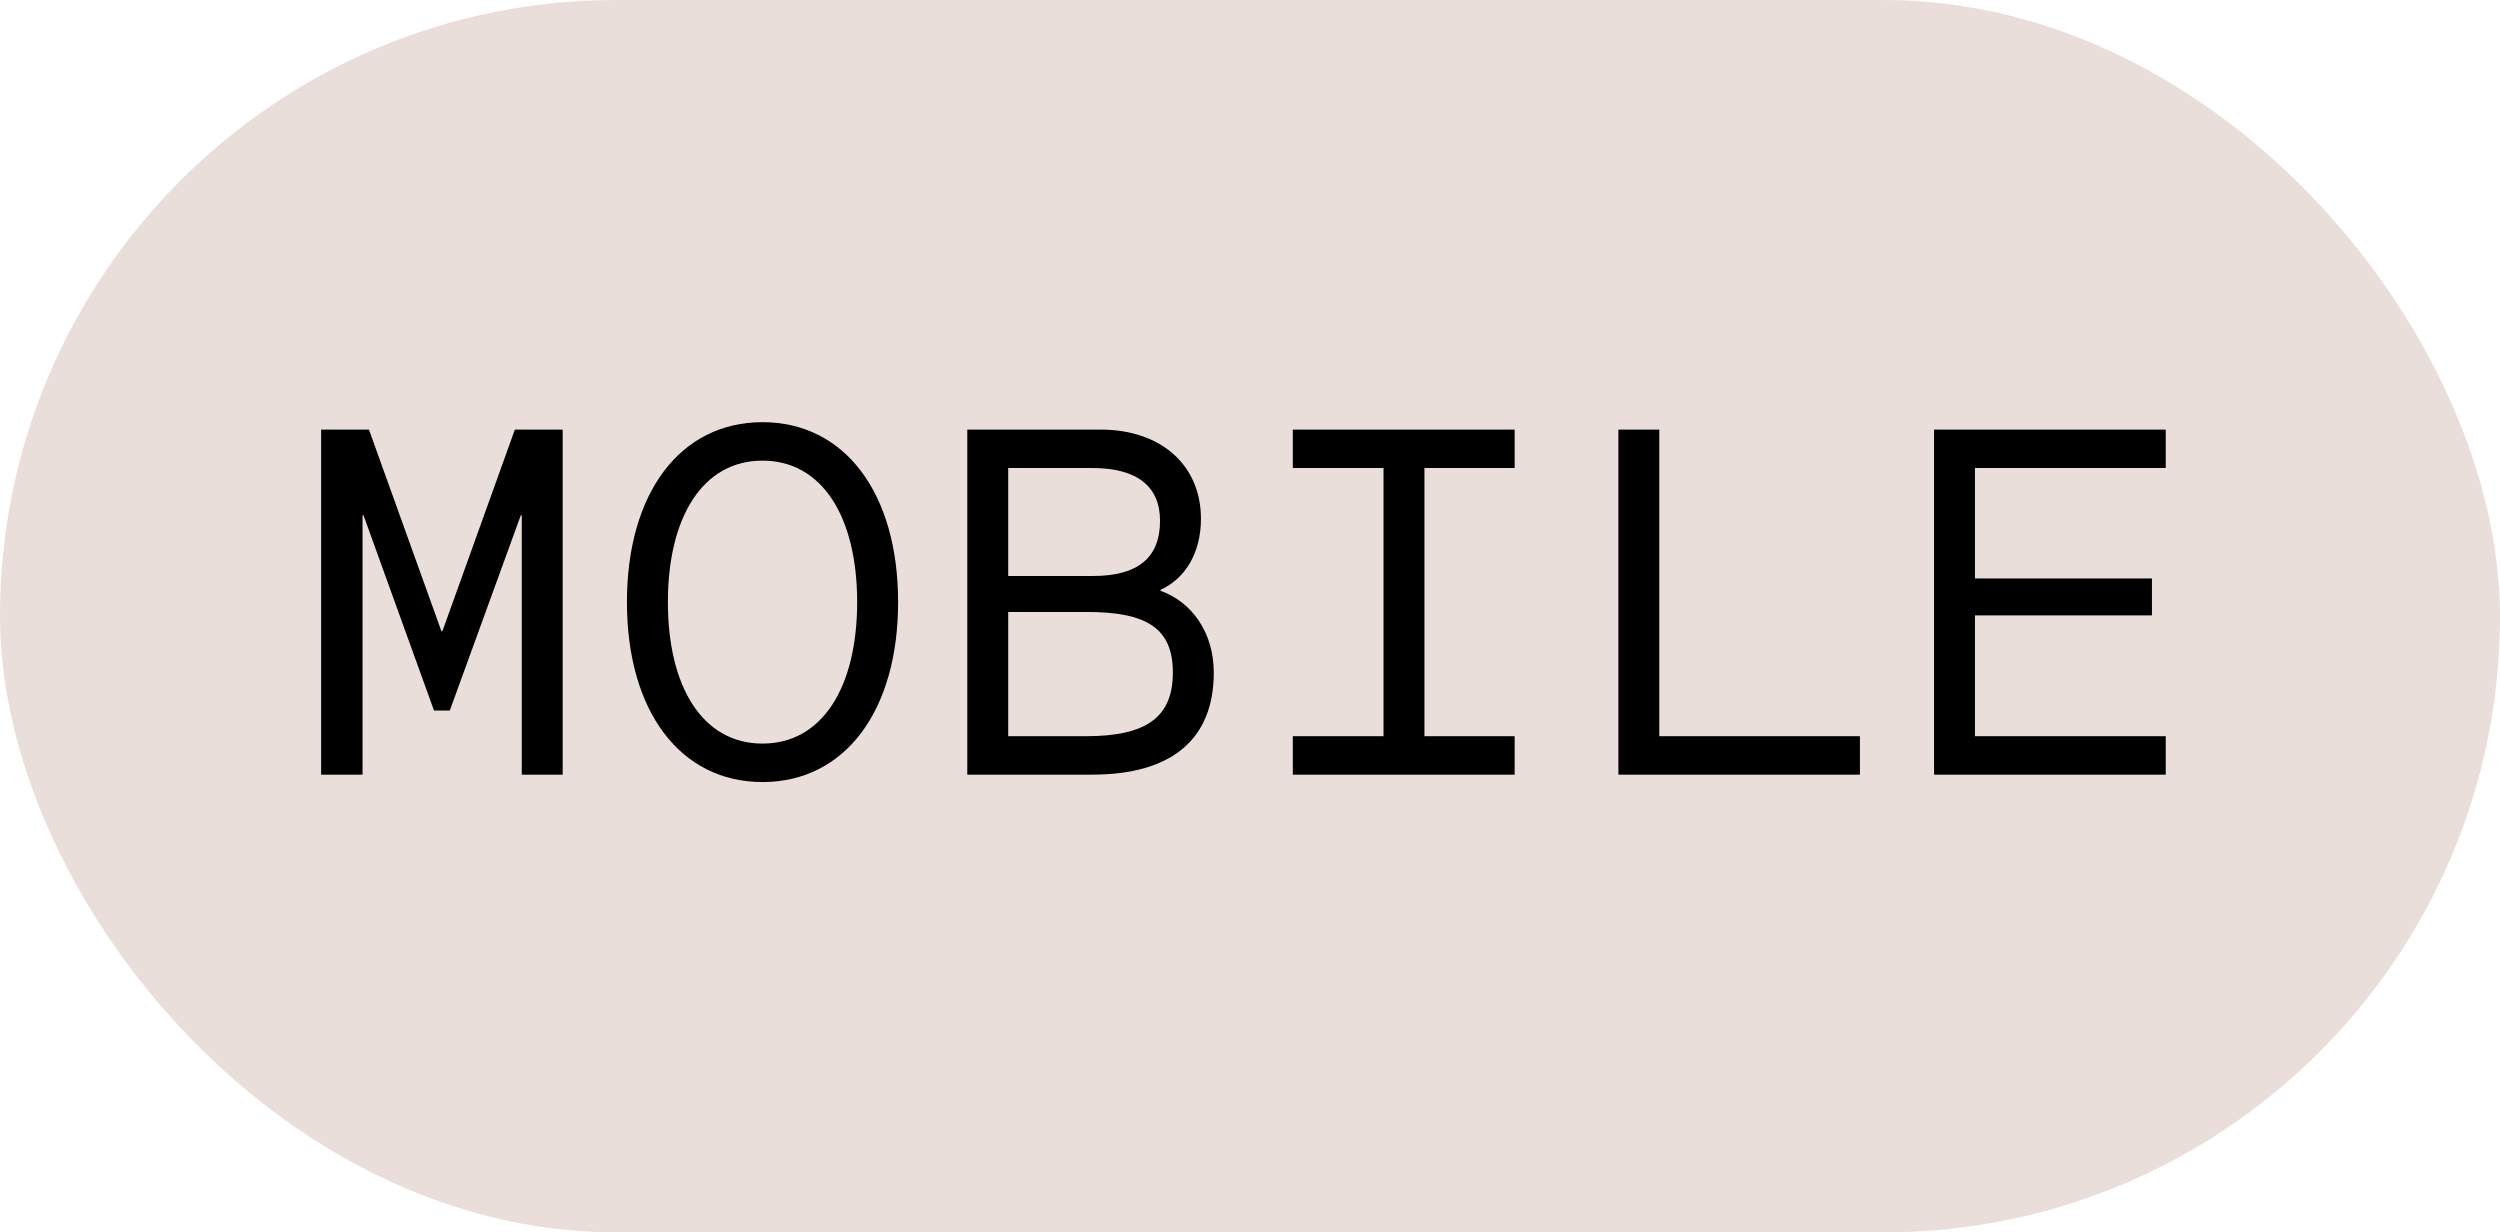 <svg width="71" height="35" viewBox="0 0 71 35" fill="none" xmlns="http://www.w3.org/2000/svg">
<rect width="71" height="35" rx="17.5" fill="#E9DED9"/>
<path d="M9.12 22V12.2H10.478L12.536 17.926H12.564L14.622 12.2H15.98V22H14.818V14.636H14.79L12.774 20.18H12.326L10.324 14.636H10.296V22H9.12ZM21.655 22.21C19.317 22.21 17.805 20.194 17.805 17.1C17.805 14.006 19.317 11.99 21.655 11.99C23.994 11.99 25.506 14.006 25.506 17.1C25.506 20.194 23.994 22.21 21.655 22.21ZM21.655 21.118C23.349 21.118 24.343 19.522 24.343 17.1C24.343 14.678 23.349 13.082 21.655 13.082C19.962 13.082 18.968 14.678 18.968 17.1C18.968 19.522 19.962 21.118 21.655 21.118ZM27.471 22V12.2H31.251C32.973 12.2 34.107 13.208 34.107 14.734C34.107 15.686 33.673 16.428 32.959 16.75V16.778C33.855 17.1 34.471 17.968 34.471 19.102C34.471 20.992 33.281 22 31.013 22H27.471ZM28.633 16.358H31.041C32.315 16.358 32.945 15.84 32.945 14.79C32.945 13.81 32.287 13.292 31.027 13.292H28.633V16.358ZM28.633 20.908H30.845C32.567 20.908 33.309 20.362 33.309 19.102C33.309 17.87 32.609 17.38 30.873 17.38H28.633V20.908ZM43.016 13.292H40.454V20.908H43.016V22H36.716V20.908H39.292V13.292H36.716V12.2H43.016V13.292ZM45.962 22V12.2H47.124V20.908H52.822V22H45.962ZM54.927 22V12.2H61.507V13.292H56.089V16.428H61.115V17.478H56.089V20.908H61.507V22H54.927Z" fill="black"/>
</svg>
